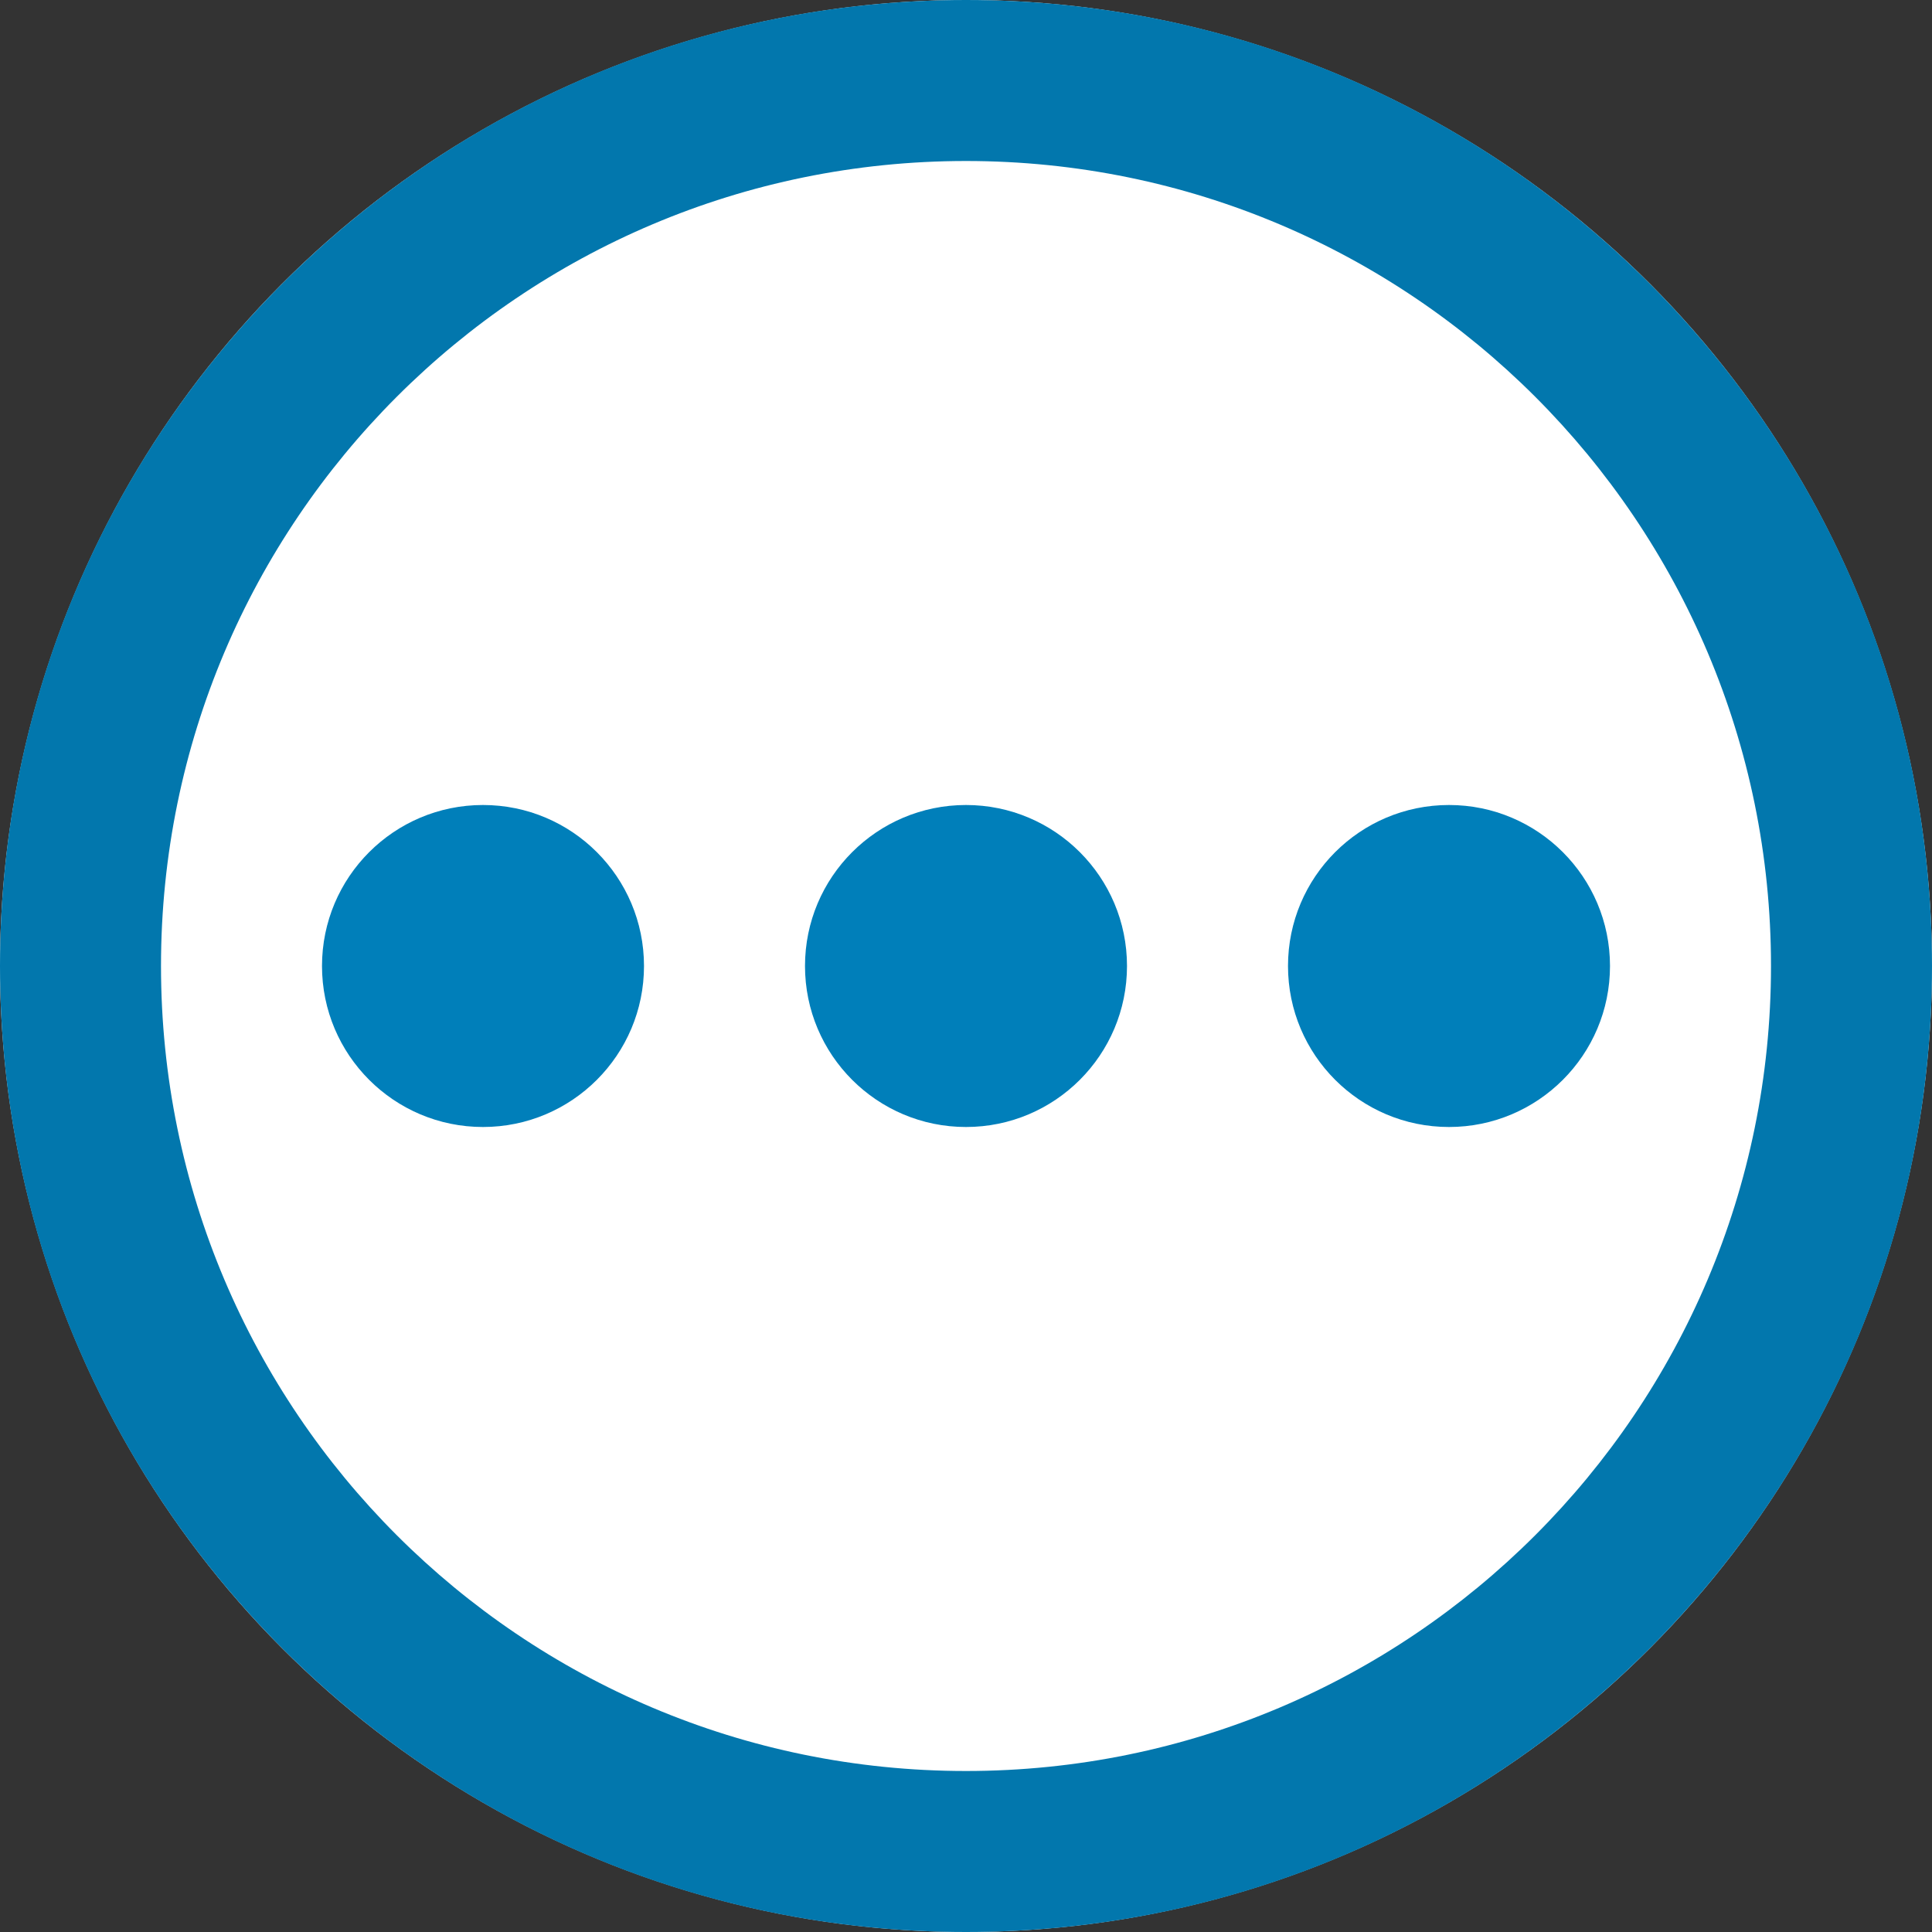 <?xml version="1.0" encoding="UTF-8"?>
<svg width="24px" height="24px" viewBox="0 0 24 24" version="1.1" xmlns="http://www.w3.org/2000/svg" xmlns:xlink="http://www.w3.org/1999/xlink">
    <rect x="0" y="0" width="24" height="24" fill="#333333" stroke="none"/>
    <title>编组 24@3x</title>
    <g id="页面-1" stroke="none" stroke-width="1" fill="none" fill-rule="evenodd">
        <g id="Command-Web-轮播图-V2.2" transform="translate(-5423, -773)">
            <g id="编组-35" transform="translate(4816, 213)">
                <g id="编组-31" transform="translate(235, 338)">
                    <g id="编组-24" transform="translate(372, 222)">
                        <circle id="椭圆形" fill="#FFFFFF" cx="12" cy="12" r="12"></circle>
                        <g id="编组-21" transform="translate(4, 10)" fill="#007FBA" fill-rule="nonzero">
                            <circle id="椭圆形" cx="2" cy="2" r="2"></circle>
                            <circle id="椭圆形备份-3" cx="8" cy="2" r="2"></circle>
                            <circle id="椭圆形备份-4" cx="14" cy="2" r="2"></circle>
                        </g>
                        <path d="M12,24 C18.627,24 24,18.627 24,12 C24,5.373 18.627,0 12,0 C5.373,0 0,5.373 0,12 C0,18.627 5.373,24 12,24 Z M12,22 C6.477,22 2,17.523 2,12 C2,6.477 6.477,2 12,2 C17.523,2 22,6.477 22,12 C22,17.523 17.523,22 12,22 Z" id="Oval-58" fill="#0277AD" fill-rule="nonzero"></path>
                    </g>
                </g>
            </g>
        </g>
    </g>
</svg>